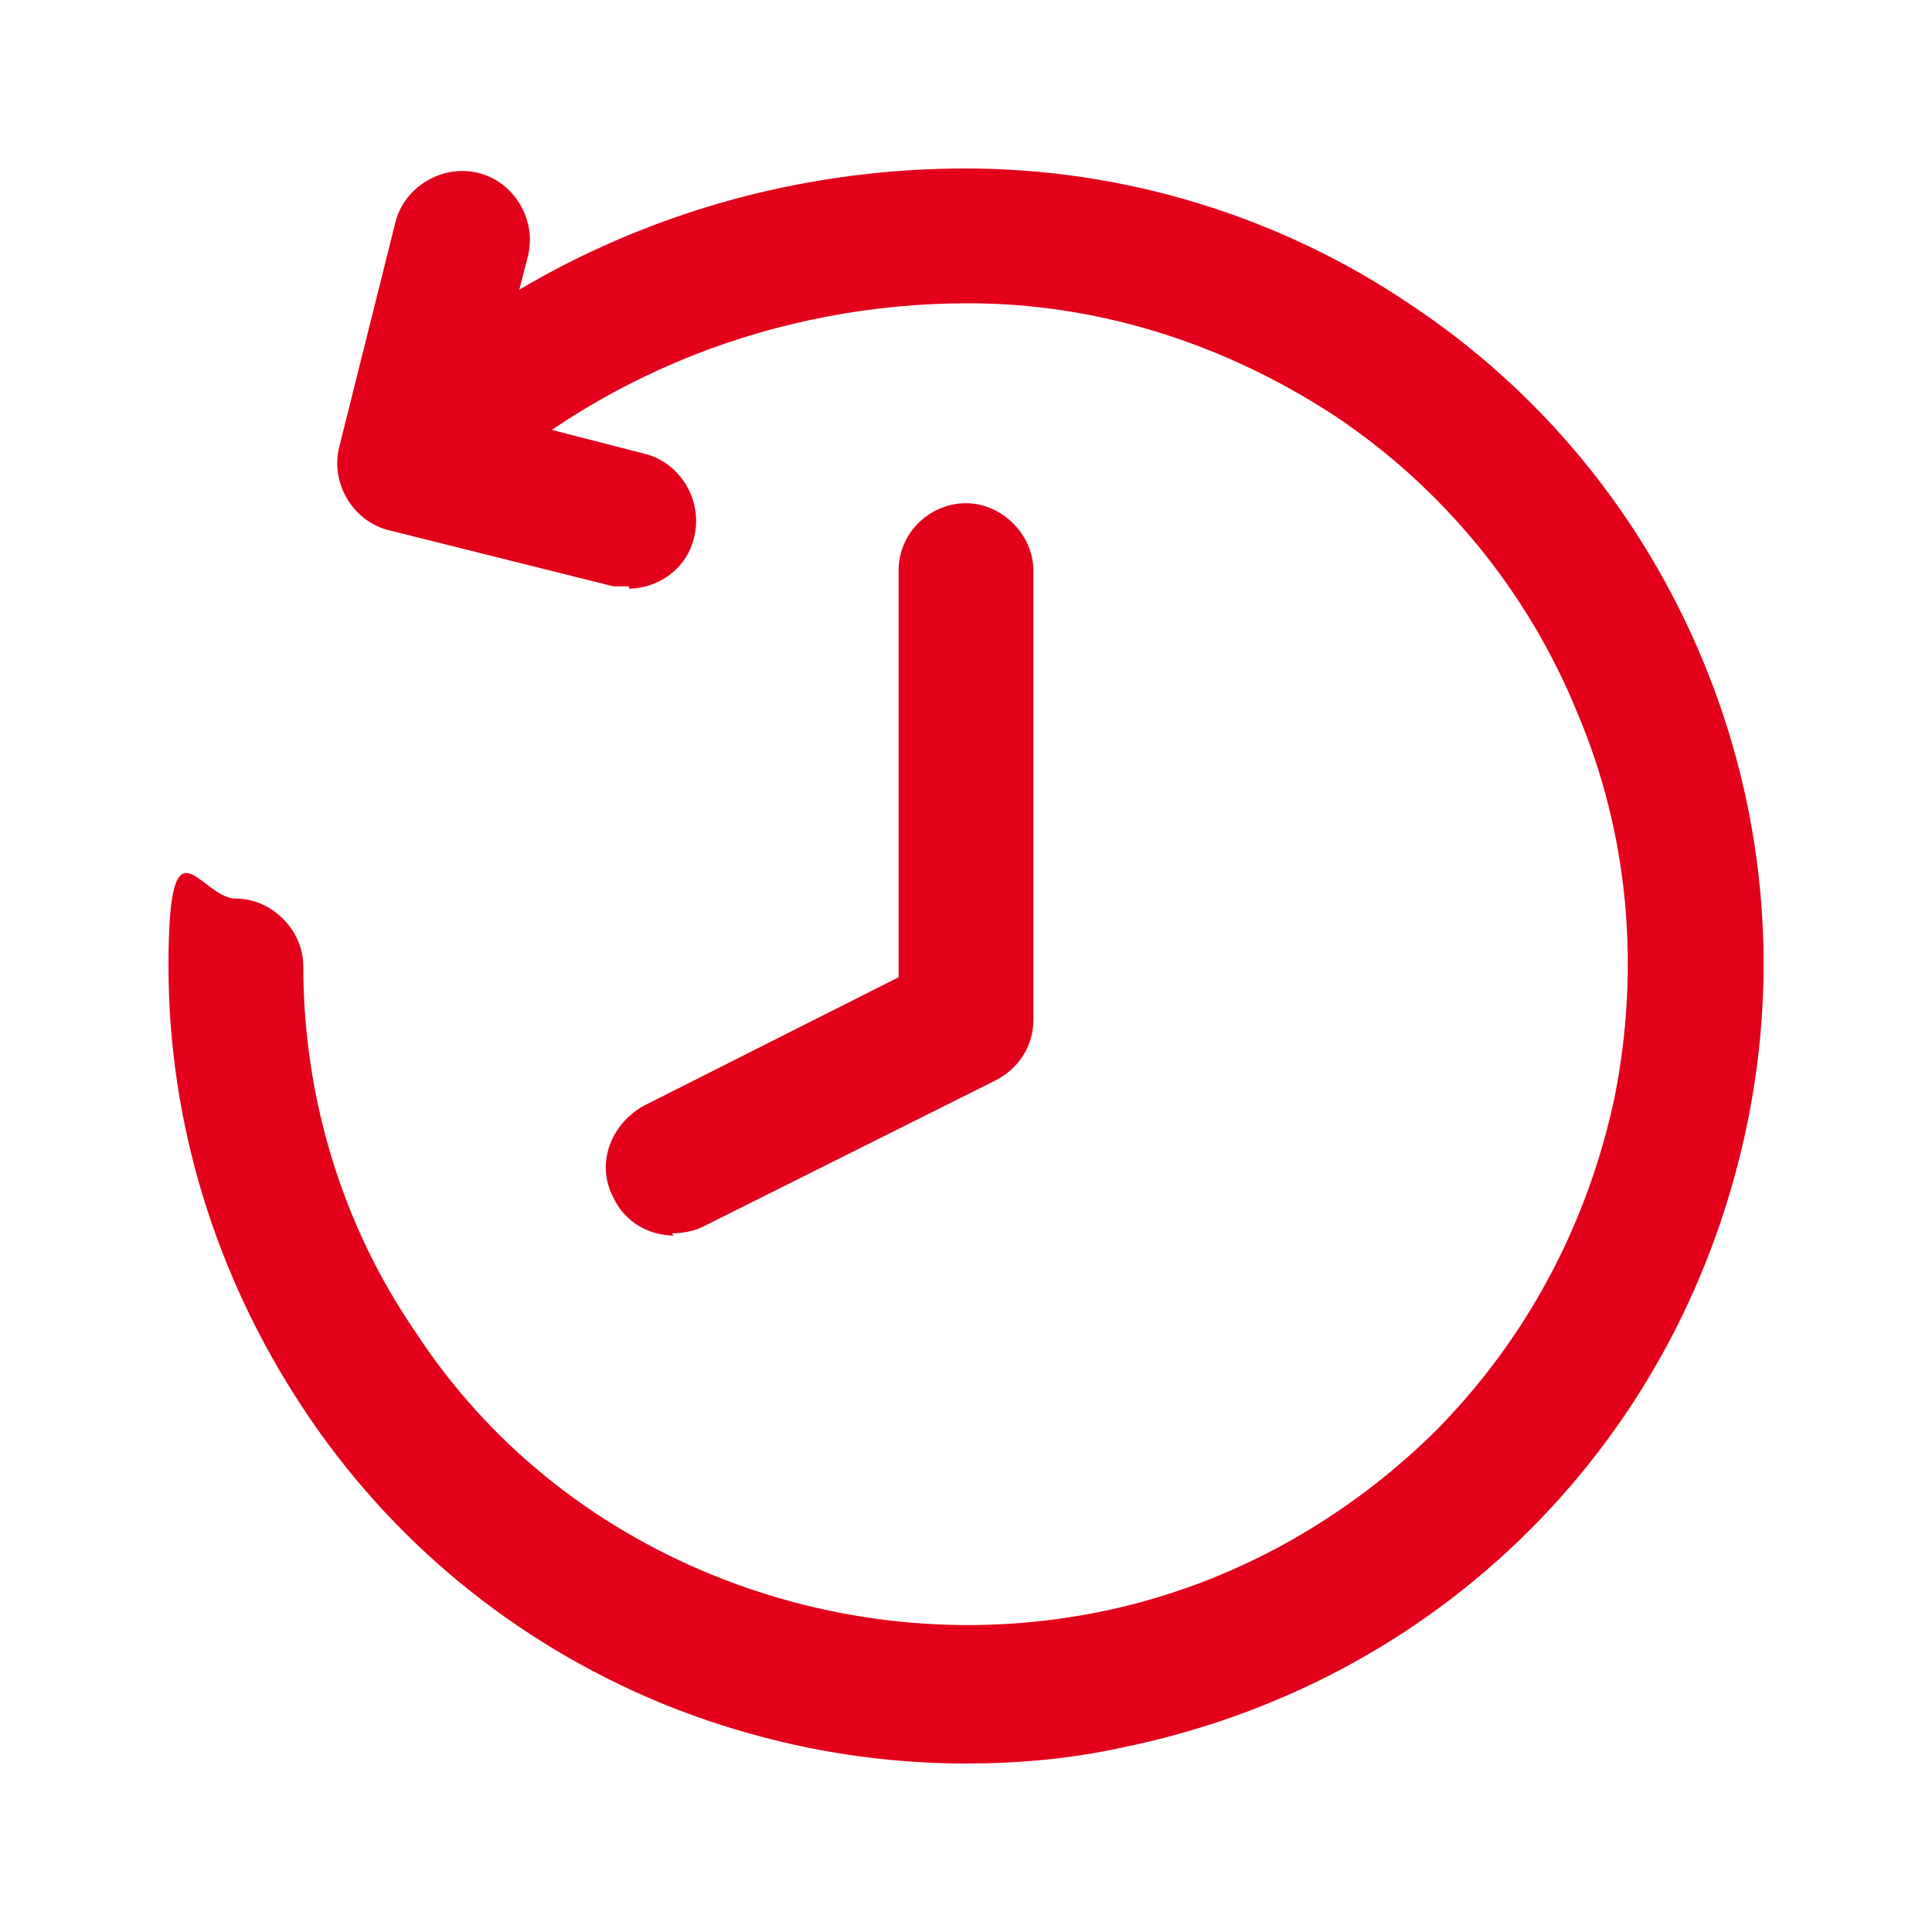 <?xml version="1.0" encoding="UTF-8"?>
<svg id="Vrstva_1" xmlns="http://www.w3.org/2000/svg" version="1.1" viewBox="0 0 86 86">
  <!-- Generator: Adobe Illustrator 29.1.0, SVG Export Plug-In . SVG Version: 2.1.0 Build 142)  -->
  <defs>
    <style>
      .st0 {
        fill: #e2001a;
      }
    </style>
  </defs>
  <path class="st0" d="M43,78.5c-4.6,0-9.2-.9-13.6-2.7-6.5-2.7-12-7.2-15.9-13.1-3.9-5.9-6-12.7-6-19.7s1.4-3,3-3,3,1.4,3,3c0,5.8,1.7,11.5,5,16.3,3.2,4.9,7.8,8.6,13.2,10.8,5.4,2.2,11.3,2.8,17,1.7,5.7-1.1,10.9-3.9,15.1-8,4.1-4.1,6.9-9.3,8.1-15.1,1.1-5.7.6-11.6-1.7-17-2.2-5.4-6-10-10.8-13.2-4.9-3.2-10.5-5-16.3-5h0c-8.5,0-16.7,3.2-22.8,9.1-1.2,1.2-3.1,1.1-4.3,0-1.2-1.2-1.1-3.1,0-4.3,7.3-7,16.9-10.8,27-10.8h0c7,0,13.9,2.1,19.7,6,5.9,3.9,10.4,9.4,13.1,15.9,2.7,6.5,3.4,13.6,2,20.5-1.4,6.9-4.7,13.2-9.7,18.2-5,5-11.3,8.3-18.2,9.7-2.3.5-4.6.7-6.9.7"/>
  <path class="st0" d="M28,26.1c-.2,0-.5,0-.7,0l-10-2.5c-1.6-.4-2.6-2.1-2.2-3.7l2.5-10c.4-1.6,2.1-2.6,3.7-2.2,1.6.4,2.6,2.1,2.2,3.7l-1.8,7,7,1.8c1.6.4,2.6,2.1,2.2,3.7-.3,1.4-1.6,2.3-2.9,2.3M30,55c-1.1,0-2.2-.6-2.7-1.7-.8-1.5-.1-3.3,1.4-4.1l11.3-5.7v-18.1c0-1.7,1.4-3,3-3s3,1.4,3,3v20c0,1.2-.7,2.2-1.7,2.7l-13,6.5c-.4.2-.9.3-1.4.3"/>
</svg>